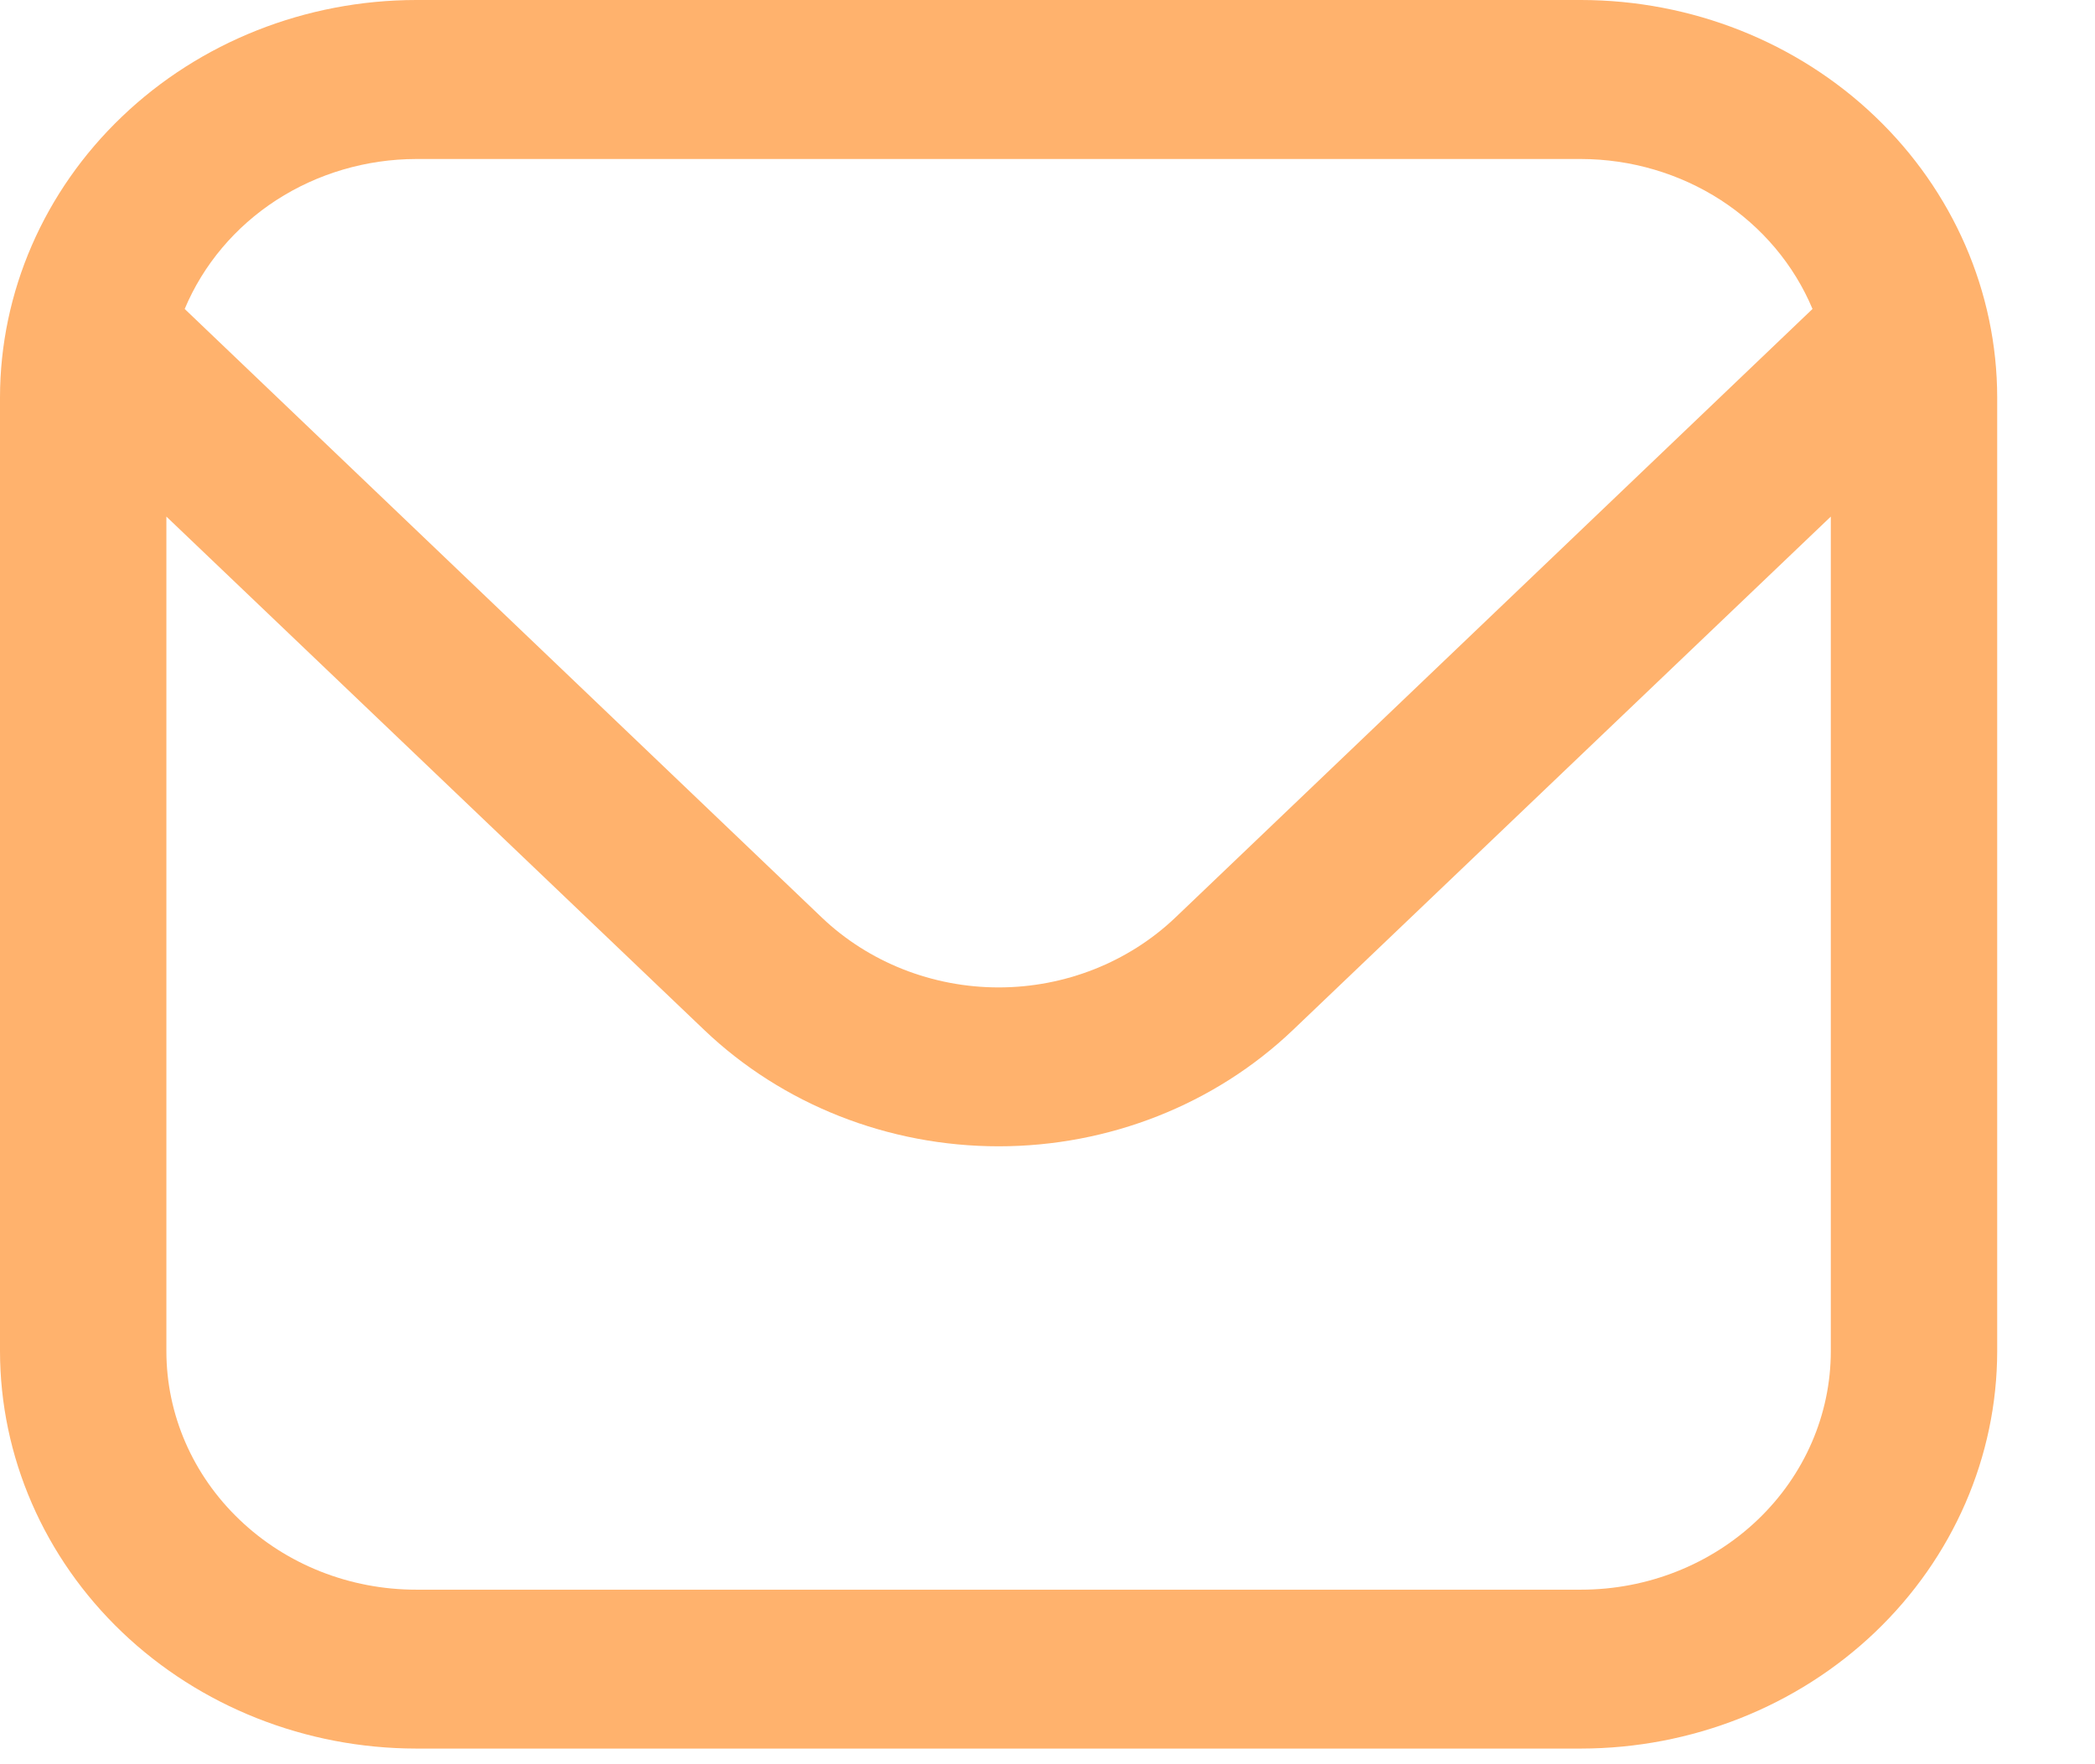 <svg width="19" height="16" viewBox="0 0 19 16" fill="none" xmlns="http://www.w3.org/2000/svg">
<path d="M14.339 0H3.774C2.773 0.001 1.814 0.381 1.107 1.057C0.399 1.733 0.001 2.649 0 3.604L0 12.254C0.001 13.21 0.399 14.126 1.107 14.802C1.814 15.477 2.773 15.857 3.774 15.858H14.339C15.34 15.857 16.299 15.477 17.006 14.802C17.714 14.126 18.112 13.21 18.113 12.254V3.604C18.112 2.649 17.714 1.733 17.006 1.057C16.299 0.381 15.34 0.001 14.339 0ZM3.774 1.442H14.339C14.791 1.443 15.233 1.573 15.607 1.815C15.98 2.057 16.27 2.401 16.438 2.802L10.658 8.323C10.233 8.727 9.657 8.955 9.057 8.955C8.456 8.955 7.88 8.727 7.455 8.323L1.675 2.802C1.843 2.401 2.133 2.057 2.506 1.815C2.88 1.573 3.322 1.443 3.774 1.442ZM14.339 14.417H3.774C3.173 14.417 2.597 14.189 2.173 13.783C1.748 13.378 1.509 12.828 1.509 12.254V4.685L6.388 9.342C7.096 10.017 8.056 10.396 9.057 10.396C10.057 10.396 11.017 10.017 11.725 9.342L16.604 4.685V12.254C16.604 12.828 16.365 13.378 15.941 13.783C15.516 14.189 14.94 14.417 14.339 14.417Z" fill="#FFB26D"/>
</svg>
